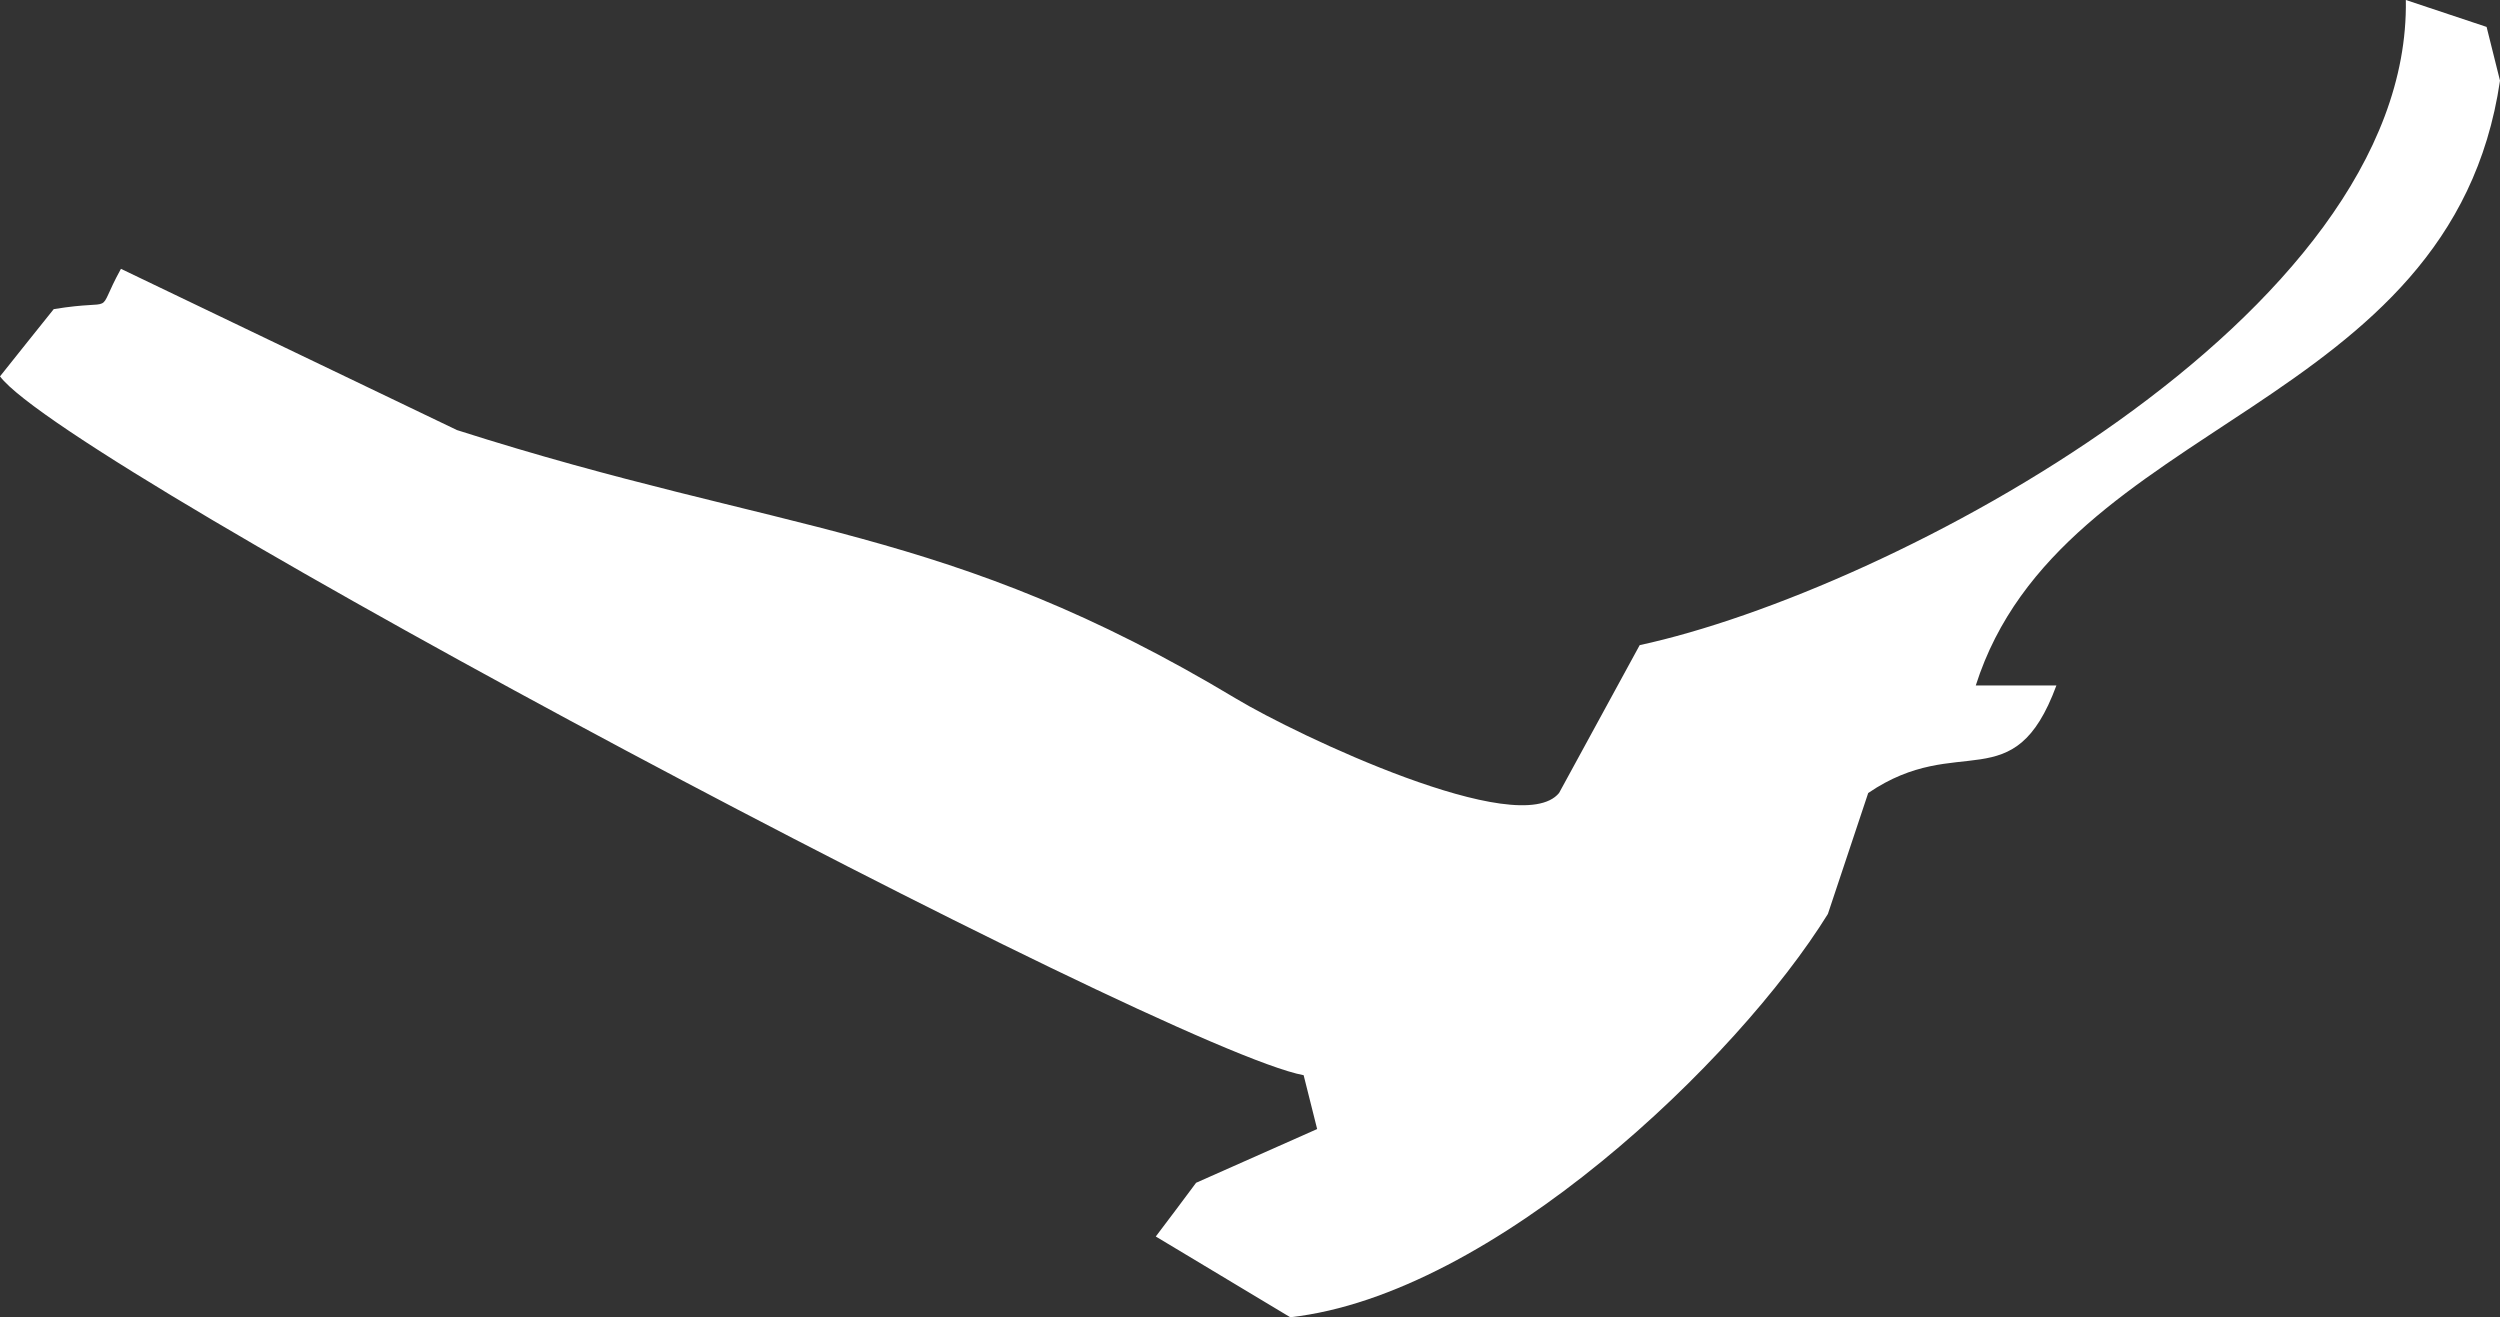 <?xml version="1.0" encoding="UTF-8"?><svg id="Layer_2" xmlns="http://www.w3.org/2000/svg" viewBox="0 0 114.535 60.348"><rect x="0" y="0" width="114.535" height="60.348" fill="#333333" stroke="none"/><defs><style>.cls-1{fill:#fff;fill-rule:evenodd;}</style></defs><g id="Layer_1-2"><path class="cls-1" d="M110.222,0c1.233.41,2.466.819,3.699,1.233.201.819.413,1.639.614,2.462-2.236,15.217-20.112,15.441-24.017,27.709h3.694c-1.953,5.294-4.451,2.085-8.622,4.927-.614,1.847-1.228,3.694-1.847,5.541-4.139,6.683-15.35,17.447-24.632,18.476-2.053-1.233-4.102-2.466-6.16-3.699.624-.818,1.233-1.639,1.847-2.461,1.847-.816,3.694-1.639,5.546-2.462-.206-.823-.408-1.643-.619-2.466C53.369,48.069,3.122,21.419,0,17.243c.816-1.032,1.645-2.056,2.461-3.08,3.044-.502,1.834.41,3.08-1.847,5.129,2.461,10.267,4.927,15.396,7.388,15.075,4.815,22.427,4.338,35.709,12.313,2.736,1.645,12.975,6.515,14.781,4.313,1.233-2.257,2.466-4.515,3.694-6.774,11.454-2.475,35.343-15.07,35.1-29.556Z"/></g></svg>